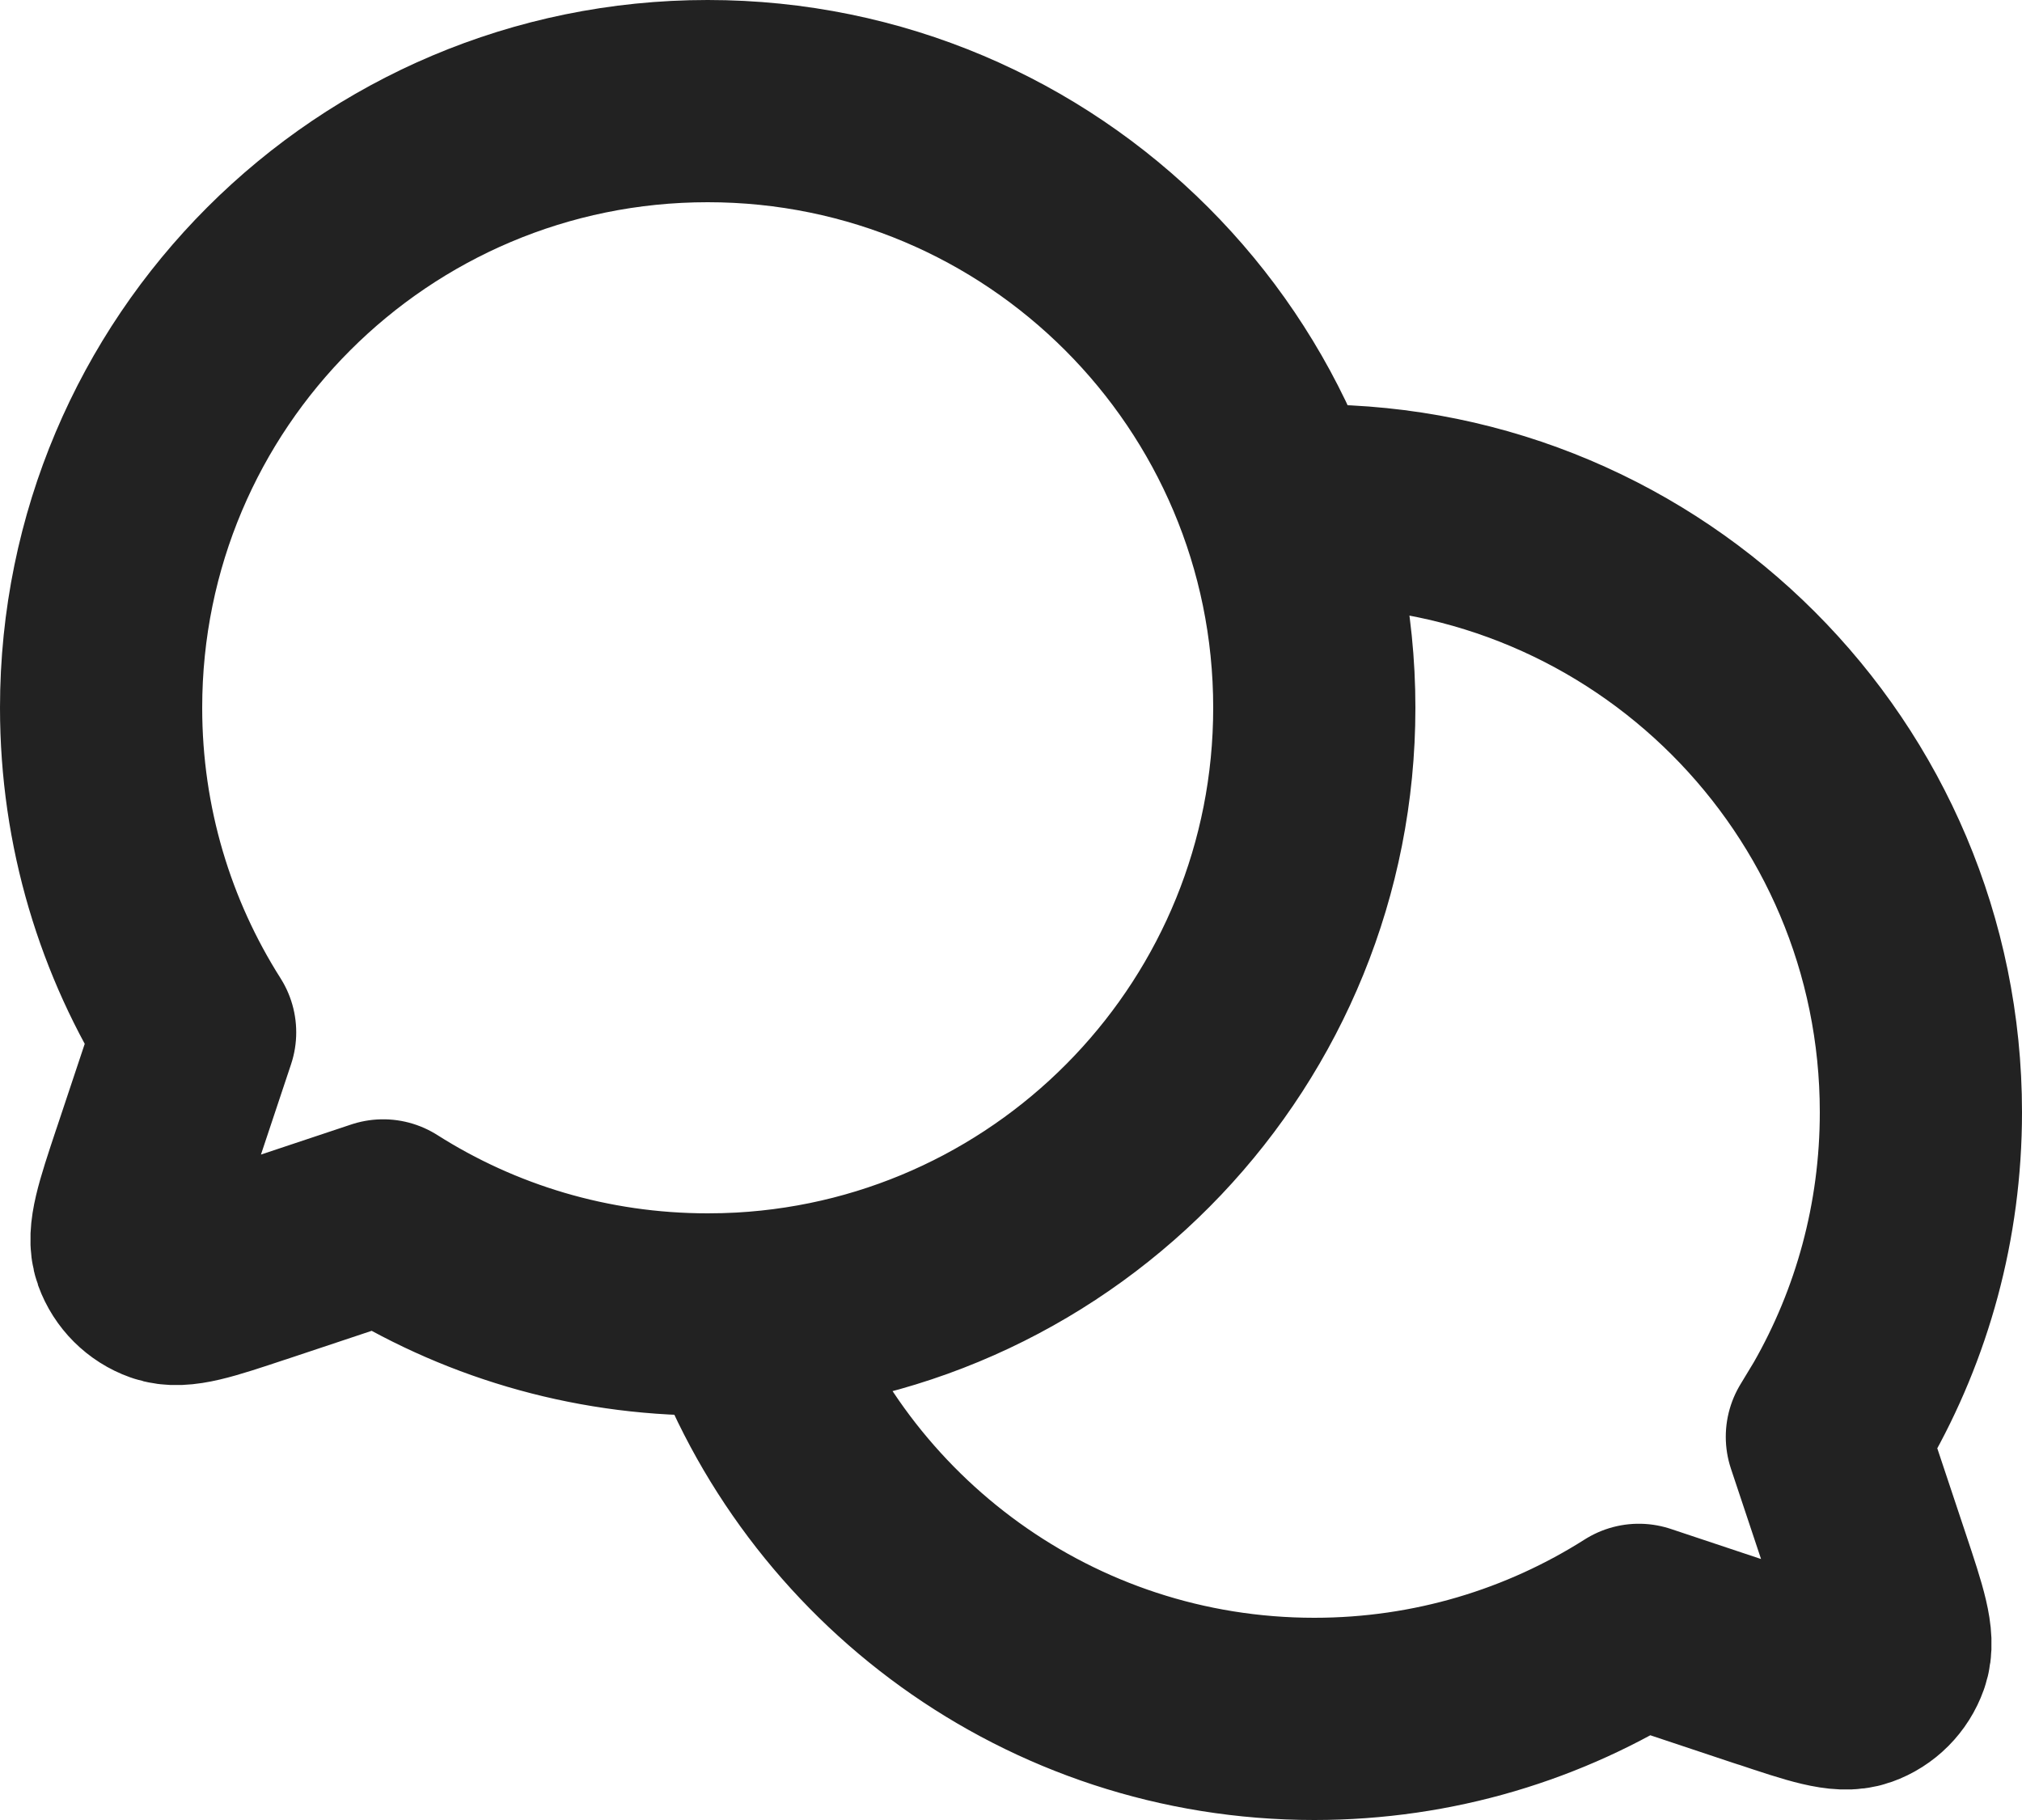 <svg width="20" height="18" viewBox="0 0 20 18" fill="none" xmlns="http://www.w3.org/2000/svg">
<path d="M7.338 12.991C10.495 12.815 13 10.2 13 7C13 3.686 10.314 1 7 1C3.686 1 1 3.686 1 7C1 8.181 1.341 9.282 1.93 10.21L1.506 11.482L1.505 11.484C1.343 11.971 1.262 12.215 1.319 12.377C1.37 12.518 1.482 12.63 1.623 12.68C1.785 12.738 2.027 12.657 2.511 12.496L2.518 12.494L3.79 12.07C4.718 12.659 5.819 13 7 13C7.114 13 7.226 12.997 7.338 12.991ZM7.338 12.991C7.338 12.99 7.338 12.991 7.338 12.991ZM7.338 12.991C8.159 15.326 10.384 17 13 17C14.181 17 15.282 16.659 16.21 16.07L17.482 16.494L17.485 16.494C17.972 16.657 18.216 16.738 18.378 16.68C18.519 16.63 18.63 16.518 18.68 16.377C18.738 16.215 18.657 15.971 18.494 15.482L18.07 14.21L18.212 13.975C18.714 13.098 19 12.082 19 11C19 7.686 16.314 5 13 5L12.775 5.004L12.662 5.01" stroke="#222222" stroke-width="2" stroke-linecap="round" stroke-linejoin="round"/>
</svg>
